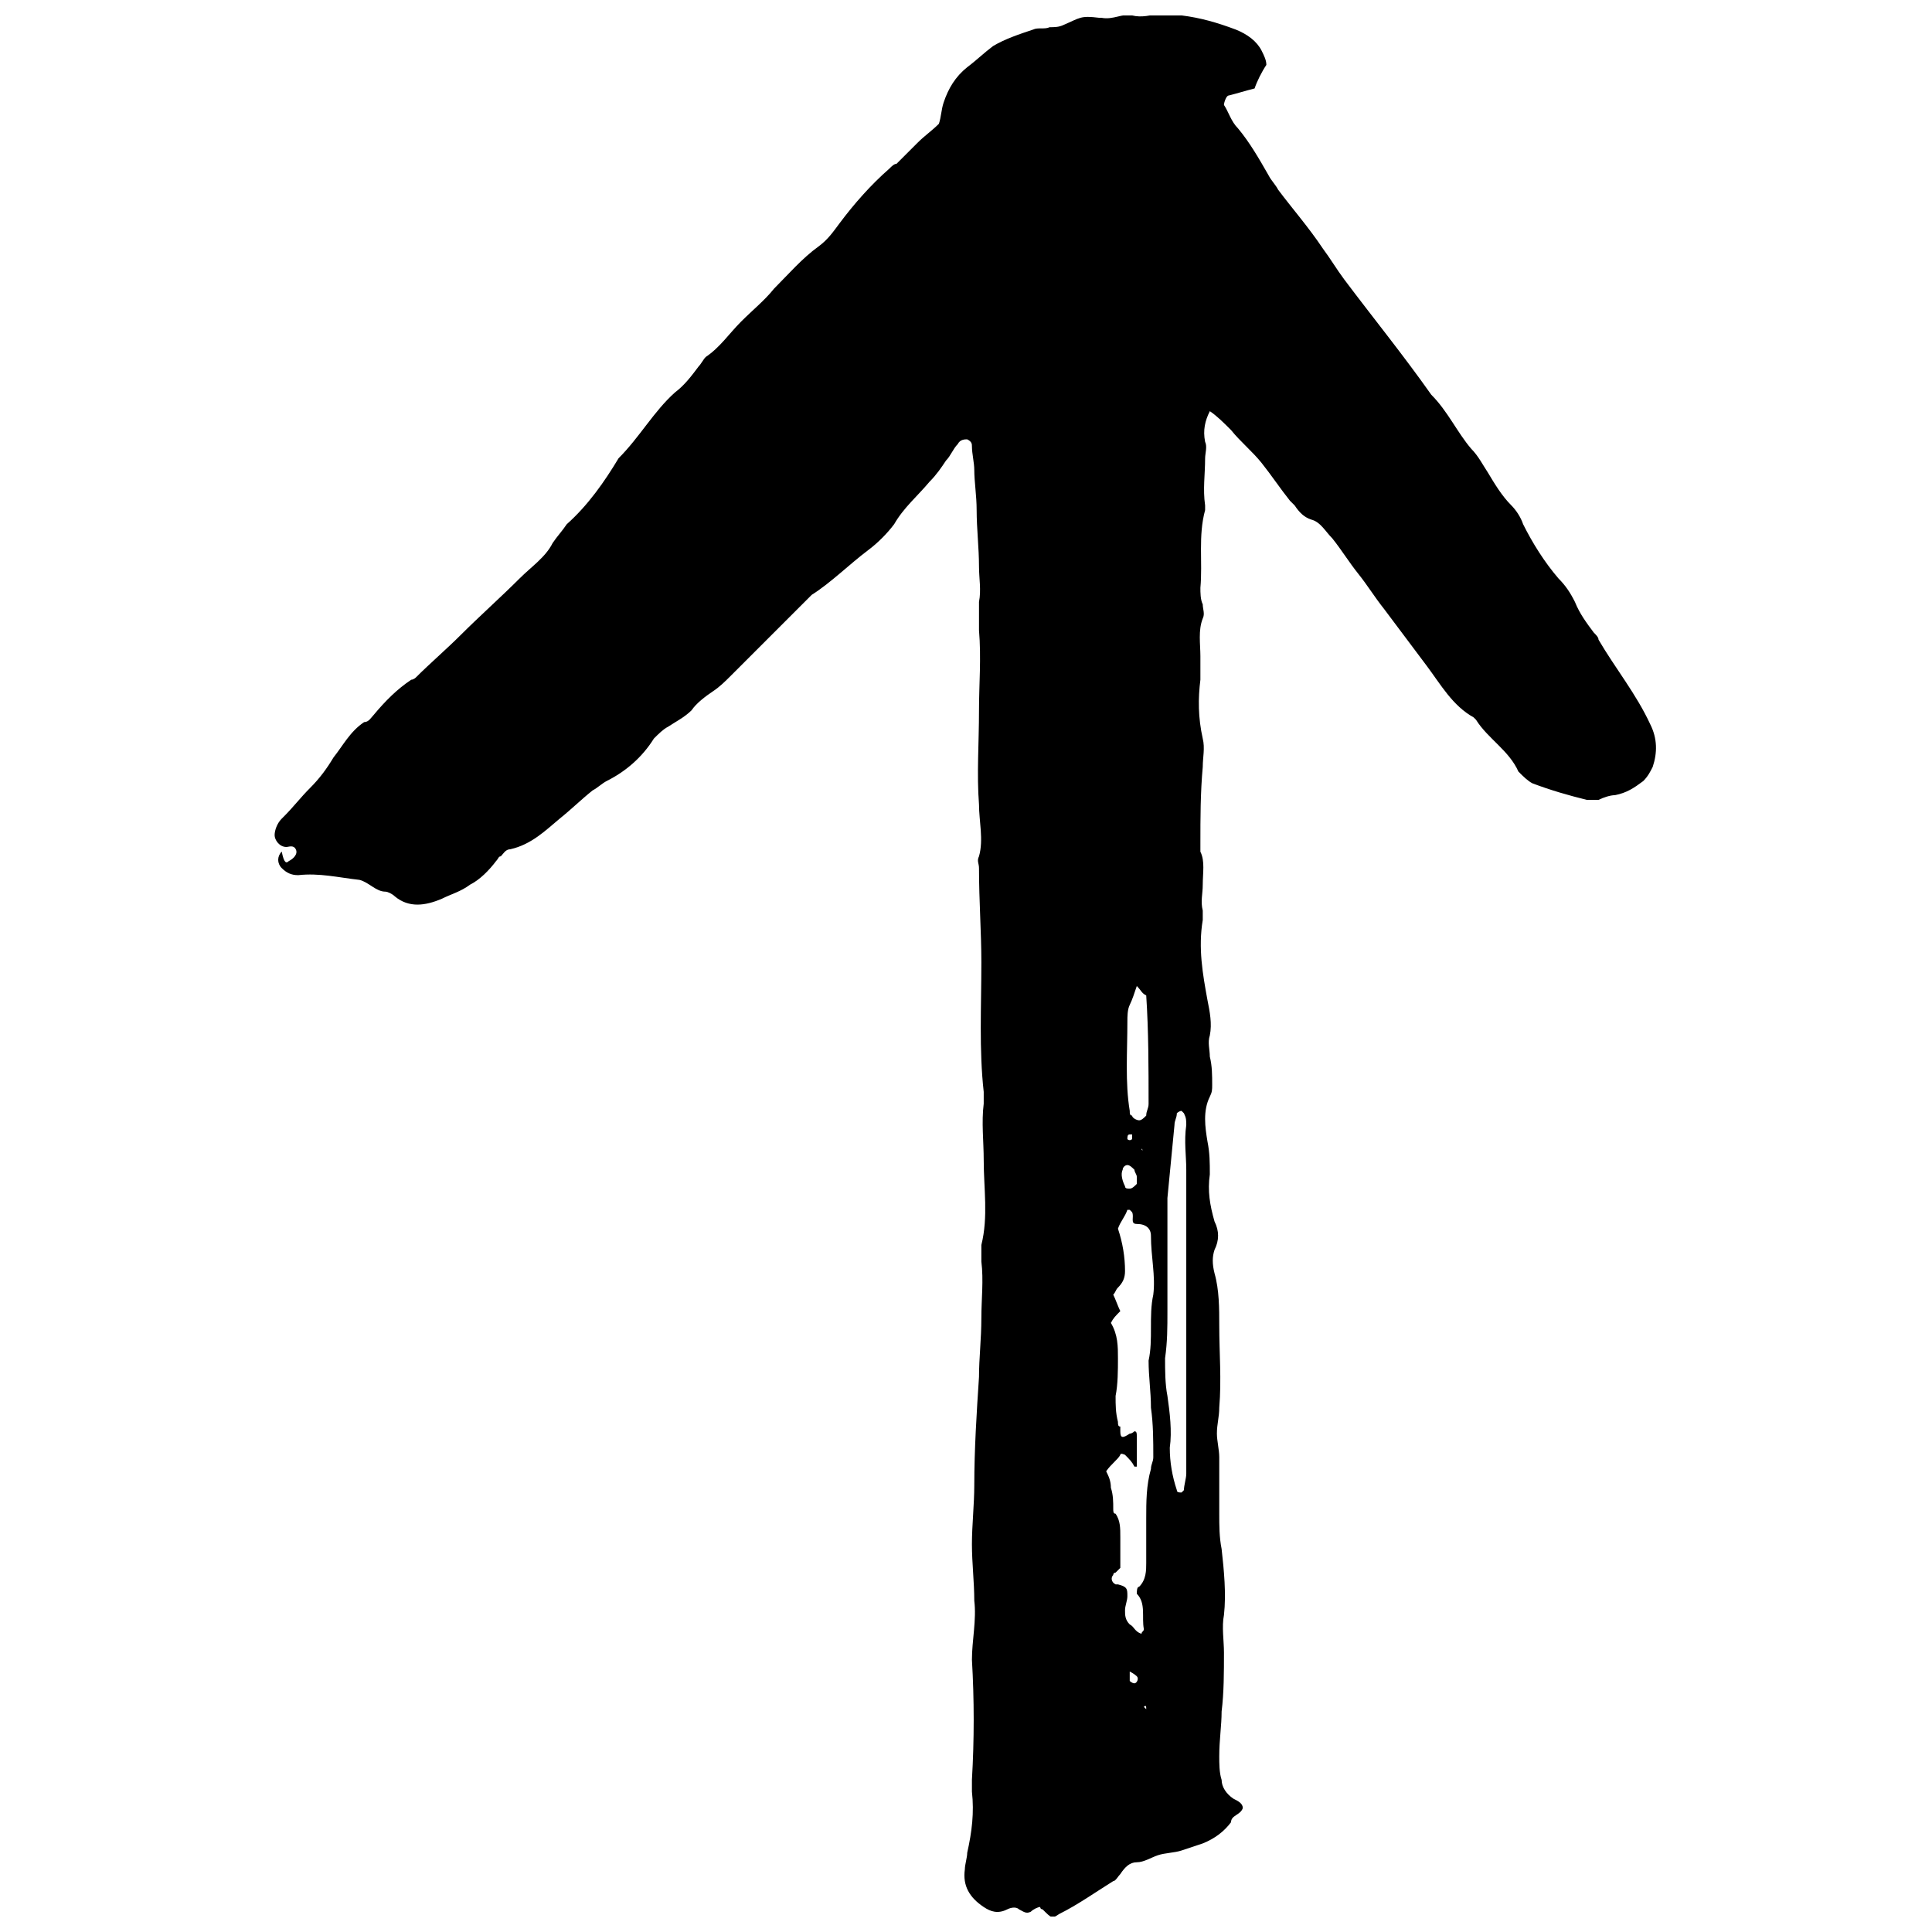 <?xml version="1.0" encoding="UTF-8"?>
<!-- Uploaded to: ICON Repo, www.svgrepo.com, Generator: ICON Repo Mixer Tools -->
<svg width="800px" height="800px" version="1.1" viewBox="144 144 512 512" xmlns="http://www.w3.org/2000/svg">
 <defs>
  <clipPath id="a">
   <path d="m216 148.09h367v503.81h-367z"/>
  </clipPath>
 </defs>
 <g clip-path="url(#a)">
  <path d="m479.6 161.2c-1.25 1.871-2.496 4.371-3.121 6.242-2.496 0.625-4.371 1.25-6.867 1.871-0.625 0-1.25 1.871-1.25 2.496 1.25 1.871 1.871 4.371 3.746 6.242 3.121 3.746 5.617 8.117 8.117 12.484 0.625 1.25 1.871 2.496 2.496 3.746 3.746 4.996 8.117 9.988 11.863 15.609 1.871 2.496 3.746 5.617 5.617 8.117 7.492 9.988 15.609 19.977 23.098 30.59 4.371 4.371 6.867 9.988 10.613 14.359 1.871 1.871 3.121 4.371 4.371 6.242 1.871 3.121 3.746 6.242 6.242 8.738 1.25 1.25 2.496 3.121 3.121 4.996 2.496 4.996 5.617 9.988 9.363 14.359 1.871 1.871 3.121 3.746 4.371 6.242 1.25 3.121 3.121 5.617 4.996 8.117 0.625 0.625 1.25 1.25 1.25 1.871 4.371 7.492 9.988 14.359 13.734 22.477 1.871 3.746 1.871 7.492 0.625 11.238-0.625 1.25-1.25 2.496-2.496 3.746-2.496 1.871-4.371 3.121-7.492 3.746-1.25 0-3.121 0.625-4.371 1.25h-3.121c-4.996-1.25-9.363-2.496-14.359-4.371-1.25-0.625-2.496-1.871-3.746-3.121-2.496-5.617-8.117-8.738-11.238-13.734l-0.625-0.625c-5.617-3.121-8.738-8.738-12.484-13.734-3.746-4.996-7.492-9.988-11.238-14.984-2.496-3.121-4.371-6.242-6.867-9.363-2.496-3.121-4.371-6.242-6.867-9.363-1.871-1.871-3.121-4.371-5.617-4.996-1.871-0.625-3.121-1.871-4.371-3.746l-1.25-1.25c-2.496-3.121-4.996-6.867-7.492-9.988-2.496-3.121-5.617-5.617-8.117-8.738-1.871-1.871-3.746-3.746-5.617-4.996-1.25 2.496-1.871 4.996-1.25 8.117 0.625 1.25 0 3.121 0 4.371 0 4.371-0.625 8.117 0 12.484v1.25c-1.871 6.867-0.625 13.734-1.25 20.602 0 1.25 0 3.121 0.625 4.371 0 1.25 0.625 2.496 0 3.746-1.25 3.121-0.625 6.867-0.625 9.988v6.242c-0.625 4.996-0.625 9.988 0.625 15.609 0.625 2.496 0 4.996 0 7.492-0.625 6.867-0.625 13.734-0.625 19.977v2.496c1.25 2.496 0.625 5.617 0.625 8.738 0 2.496-0.625 4.371 0 6.867v2.496c-1.25 7.492 0 14.359 1.25 21.227 0.625 3.121 1.25 6.242 0.625 9.363-0.625 1.871 0 3.746 0 5.617 0.625 2.496 0.625 4.996 0.625 7.492 0 1.25 0 1.871-0.625 3.121-1.871 3.746-1.25 8.117-0.625 11.863 0.625 3.121 0.625 5.617 0.625 8.738-0.625 4.371 0 8.117 1.25 12.484 1.25 2.496 1.25 4.996 0 7.492-0.625 1.871-0.625 3.746 0 6.242 1.25 4.371 1.25 9.363 1.25 13.734 0 7.492 0.625 14.359 0 21.852 0 2.496-0.625 4.371-0.625 6.867 0 1.871 0.625 4.371 0.625 6.242v14.984c0 3.121 0 6.242 0.625 9.363 0.625 5.617 1.25 11.863 0.625 17.48-0.625 3.121 0 6.867 0 9.988 0 4.996 0 10.613-0.625 15.609 0 3.746-0.625 7.492-0.625 11.863 0 1.871 0 4.371 0.625 6.242 0 1.871 1.25 3.746 3.121 4.996 1.25 0.625 2.496 1.25 2.496 2.496-0.625 1.871-3.121 1.871-3.121 3.746-1.871 2.496-4.371 4.371-7.492 5.617-1.871 0.625-3.746 1.25-5.617 1.871-1.871 0.625-4.371 0.625-6.242 1.25-1.871 0.625-3.746 1.871-5.617 1.871s-3.121 1.25-4.371 3.121c-0.625 0.625-1.25 1.871-1.871 1.871-4.996 3.121-9.363 6.242-14.359 8.738-1.871 1.25-1.871 1.25-4.371-1.25 0 0-0.625 0-0.625-0.625-0.625 0-1.871 0.625-2.496 1.25-1.25 0.625-1.871 0-3.121-0.625-0.625-0.625-1.871-0.625-3.121 0-2.496 1.25-4.371 0.625-6.242-0.625-3.746-2.496-5.617-5.617-4.996-9.988 0-1.25 0.625-3.121 0.625-4.371 1.25-5.617 1.871-10.613 1.25-16.23v-3.121c0.625-10.613 0.625-21.227 0-31.84 0-4.996 1.25-10.613 0.625-15.609 0-4.996-0.625-9.988-0.625-14.984s0.625-10.613 0.625-15.609c0-9.363 0.625-19.352 1.25-28.719 0-4.996 0.625-9.988 0.625-15.609 0-4.996 0.625-9.988 0-14.984v-4.371c1.871-7.492 0.625-14.984 0.625-22.477 0-4.996-0.625-9.988 0-14.984v-3.121c-1.25-11.238-0.625-22.477-0.625-34.336 0-8.117-0.625-16.23-0.625-24.973 0-1.25-0.625-1.871 0-3.121 1.25-4.371 0-9.363 0-13.734-0.625-8.117 0-16.23 0-24.973 0-6.867 0.625-13.734 0-21.227v-7.492c0.625-3.121 0-6.242 0-9.363 0-4.996-0.625-9.988-0.625-14.984 0-3.746-0.625-7.492-0.625-10.613 0-1.871-0.625-4.371-0.625-6.242 0-0.625 0-1.25-1.25-1.871-0.625 0-1.871 0-2.496 1.25-1.25 1.25-1.871 3.121-3.121 4.371-1.25 1.871-2.496 3.746-4.371 5.617-3.121 3.746-6.867 6.867-9.363 11.238-1.871 2.496-4.371 4.996-6.867 6.867-4.996 3.746-9.988 8.738-14.984 11.863l-3.746 3.746c-5.617 5.617-11.863 11.863-17.48 17.48-1.871 1.871-3.121 3.121-4.996 4.371-1.871 1.25-4.371 3.121-5.617 4.996-1.871 1.871-4.371 3.121-6.242 4.371-1.25 0.625-2.496 1.871-3.746 3.121-3.121 4.996-7.492 8.738-12.484 11.238-1.25 0.625-2.496 1.871-3.746 2.496-3.121 2.496-5.617 4.996-8.738 7.492-3.746 3.121-7.492 6.867-13.109 8.117-1.25 0-1.871 1.25-2.496 1.871-0.625 0-0.625 0.625-1.25 1.25-1.871 2.496-4.371 4.996-6.867 6.242-2.496 1.871-4.996 2.496-7.492 3.746-4.371 1.871-8.738 2.496-12.484-0.625-0.625-0.625-1.871-1.25-2.496-1.25-2.496 0-4.371-2.496-6.867-3.121-5.617-0.625-10.613-1.871-16.23-1.25-1.871 0-3.121-0.625-4.371-1.871-1.25-1.25-1.25-3.121 0-4.371 0.613 3.141 1.234 3.141 1.859 2.519 1.25-0.625 2.496-1.871 1.871-3.121s-1.871-0.625-2.496-0.625c-1.871 0-3.121-1.875-3.121-3.121 0-1.25 0.625-3.121 1.871-4.371l0.625-0.625c2.496-2.496 4.371-4.996 6.867-7.492 2.496-2.496 4.371-4.996 6.242-8.117 2.496-3.121 4.371-6.867 8.117-9.363 1.25 0 1.875-1.246 2.5-1.871 3.121-3.746 6.242-6.867 9.988-9.363 0.625 0 1.25-0.625 1.25-0.625 3.746-3.746 8.117-7.492 11.863-11.238 4.996-4.996 10.613-9.988 15.609-14.984 3.121-3.121 6.867-5.617 8.738-9.363 1.25-1.871 2.496-3.121 3.746-4.996 5.617-4.996 9.988-11.238 13.734-17.48 5.617-5.617 9.363-12.484 14.984-17.48 2.496-1.871 4.371-4.371 6.242-6.867 0.625-0.625 1.25-1.871 1.871-2.496 3.746-2.496 6.242-6.242 9.363-9.363s6.242-5.617 8.738-8.738c3.746-3.746 7.492-8.117 11.863-11.238 2.496-1.871 3.746-3.746 5.617-6.242 3.746-4.996 8.117-9.988 13.109-14.359 0.625-0.625 1.25-1.25 1.871-1.25 1.871-1.871 3.746-3.746 5.617-5.617 1.871-1.871 3.746-3.121 5.617-4.996 0.625-1.871 0.625-3.746 1.25-5.617 1.25-3.746 3.121-6.867 6.242-9.363 2.496-1.871 4.371-3.746 6.867-5.617 3.121-1.871 6.867-3.121 10.613-4.371 1.25-0.625 3.121 0 4.371-0.625 1.25 0 2.496 0 3.746-0.625 4.371-1.871 4.371-2.496 9.363-1.871h0.625c3.121 0.625 5.617-1.25 8.117-0.625 2.496 0.625 4.996 0 7.492-0.625 3.75 0.621 4.375 0.621 5.621 0.621 4.996 0.625 9.363 1.871 14.359 3.746 3.121 1.25 5.617 3.121 6.867 5.617 0.625 1.25 1.25 2.5 1.25 3.746zm-42.453 372.71c0.625 1.25 1.25 2.496 1.25 4.371 0.625 1.871 0.625 3.746 0.625 5.617 0 0.625 0 1.25 0.625 1.25 1.25 1.871 1.25 3.746 1.25 6.242v8.117l-1.25 1.25s-0.625 0-0.625 0.625c-0.625 0.625-0.625 1.871 0.625 2.496h0.625c2.496 0.625 2.496 1.25 2.496 3.121 0 1.25-0.625 2.496-0.625 3.746s0 2.496 1.25 3.746c1.25 0.625 1.25 1.871 3.121 2.496 0-0.625 0.625-0.625 0.625-1.25-0.625-3.121 0.625-6.867-1.871-9.363 0-0.625 0-1.871 0.625-1.871 1.871-1.871 1.871-4.371 1.871-6.242v-11.863c0-4.371 0-8.738 1.25-13.109 0-1.25 0.625-1.871 0.625-3.121 0-4.371 0-8.738-0.625-13.109 0-4.371-0.625-8.117-0.625-12.484 1.25-5.617 0-11.863 1.25-17.48 0.625-4.996-0.625-9.988-0.625-15.609 0-1.871-1.25-3.121-3.746-3.121-1.871 0-0.625-1.871-1.25-3.121l-0.625-0.625h-0.625c-0.625 1.871-1.871 3.121-2.496 4.996 1.25 3.746 1.871 7.492 1.871 11.238 0 1.871-0.625 3.121-1.871 4.371-0.625 0.625-0.625 1.25-1.25 1.871 0.625 1.25 1.25 3.121 1.871 4.371-1.25 1.25-1.871 1.871-2.496 3.121 1.871 3.121 1.871 6.242 1.871 9.363 0 3.121 0 6.867-0.625 9.988 0 2.496 0 4.371 0.625 6.867 0 0.625 0 1.25 0.625 1.25v1.25c0 1.871 0.625 1.871 2.496 0.625 0.625 0 1.25-0.625 1.25-0.625 0.625 0 0.625 0.625 0.625 1.25v7.492 0.625h-0.625c-0.625-1.25-1.25-1.871-2.496-3.121 0 0-1.25-0.625-1.25 0-0.625 1.238-2.496 2.488-3.746 4.359zm21.227-43.074v-7.492-12.484-9.988-6.867c0-3.746-0.625-7.492 0-11.863 0-1.25 0-1.871-0.625-3.121l-0.625-0.625c-0.625 0-1.25 0.625-1.25 0.625 0 1.25-0.625 1.871-0.625 3.121-0.625 6.242-1.25 13.109-1.871 19.352v3.121 19.352 7.492c0 4.371 0 8.117-0.625 12.484 0 3.121 0 6.867 0.625 9.988 0.625 4.371 1.25 9.363 0.625 13.734 0 3.746 0.625 7.492 1.871 11.238 0 0.625 0.625 0.625 1.25 0.625l0.625-0.625c0-1.25 0.625-3.121 0.625-4.371v-16.855-10.613-16.227zm-13.109-85.531c-0.625 1.871-1.25 3.746-1.871 4.996-0.625 1.25-0.625 3.121-0.625 4.371 0 8.117-0.625 16.23 0.625 23.723 0 0.625 0 1.25 0.625 1.25 0 0.625 1.25 1.25 1.871 1.25 0.625 0 1.25-0.625 1.871-1.25 0-1.25 0.625-1.871 0.625-3.121 0-9.363 0-19.352-0.625-28.719-1.25-0.625-1.25-1.25-2.496-2.5zm0 50.57c0-0.625-0.625-1.25-0.625-1.871-0.625-0.625-1.25-1.25-1.871-1.25-0.625 0-1.25 0.625-1.25 1.25-0.625 1.25 0 3.121 0.625 4.371 0 0.625 0.625 0.625 1.25 0.625s1.25-0.625 1.871-1.25v-1.875zm-1.875 131.1v2.496s0.625 0.625 1.25 0.625 1.25-1.25 0.625-1.871c0 0-0.625-0.625-1.875-1.25zm4.371 9.988c0-0.625 0-1.25-0.625-0.625l0.625 0.625c-0.625 0 0 0 0 0zm-4.996-151.08v0c0.625 0.625 1.25 0 1.25 0v-1.25h-0.625c-0.625 0.004-0.625 0.629-0.625 1.25zm3.746 2.5v0c0 0.625 0.625 0.625 0 0 0.625 0 0 0 0 0z" fill-rule="evenodd"/>
 </g>
</svg>